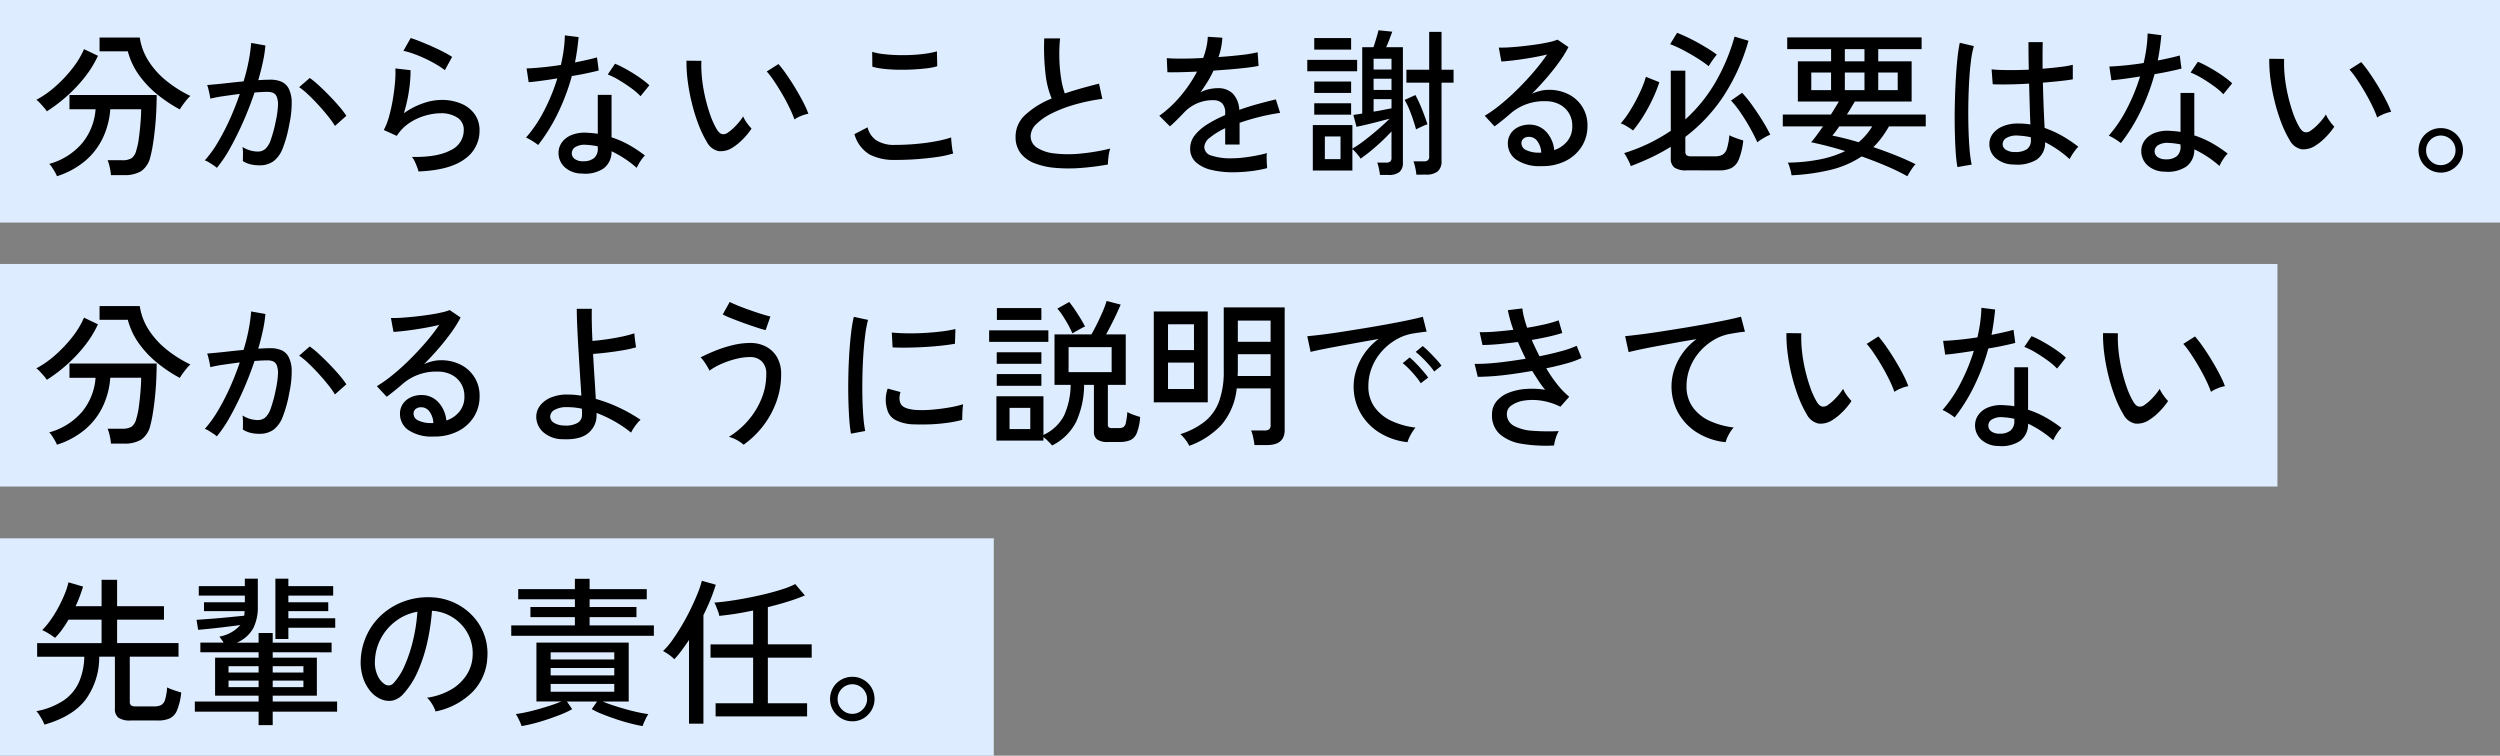 <svg xmlns="http://www.w3.org/2000/svg" width="483" height="146" viewBox="0 0 483 146"><rect x="0" y="0" width="483" height="146" fill="#808080" stroke="none"/><g transform="translate(-677 -2483)"><g transform="translate(0 -1)"><rect width="483" height="43" transform="translate(677 2484)" fill="#ddedff"/><rect width="440" height="43" transform="translate(677 2535)" fill="#ddedff"/><rect width="192" height="42" transform="translate(677 2588)" fill="#ddedff"/><g transform="translate(684.028 2489.85)"><g transform="translate(0 0.981)"><path d="M605.212,1792.222a4.772,4.772,0,0,0-.52-.7c-.244-.285-.5-.57-.765-.855a5.16,5.16,0,0,0-.733-.673,18.817,18.817,0,0,0,3.593-2.508,25.824,25.824,0,0,0,3.288-3.457,16.97,16.97,0,0,0,2.323-3.822l2.692,1.285a20.558,20.558,0,0,1-2.6,4.2,28.249,28.249,0,0,1-3.486,3.67,29.627,29.627,0,0,1-3.792,2.859m1.958,12.539a4.587,4.587,0,0,0-.352-.733q-.259-.458-.566-.932a3.487,3.487,0,0,0-.581-.719,12.748,12.748,0,0,0,6.423-4.068,11.655,11.655,0,0,0,2.538-6.483h-5.046v-2.753h16.851c0,.939-.028,1.963-.078,3.075s-.132,2.216-.243,3.317-.246,2.136-.4,3.1a23.3,23.3,0,0,1-.505,2.463,4.571,4.571,0,0,1-1.789,2.767,6.274,6.274,0,0,1-3.318.75H617.6a9.236,9.236,0,0,0-.23-1.5,7.994,7.994,0,0,0-.412-1.376h2.784a3.425,3.425,0,0,0,1.833-.382,2.646,2.646,0,0,0,.918-1.514,13.61,13.61,0,0,0,.5-2.37q.2-1.452.321-2.982t.123-2.6h-5.964a15.581,15.581,0,0,1-1.391,5.444,13.372,13.372,0,0,1-3.381,4.465,15.84,15.84,0,0,1-5.534,3.026m23.732-12.906a27.1,27.1,0,0,1-4.3-2.86,19.247,19.247,0,0,1-3.579-3.775,13.751,13.751,0,0,1-2.156-4.587H615.4v-2.662h7.768a11.705,11.705,0,0,0,1.759,4.635,16.079,16.079,0,0,0,3.425,3.762,23.666,23.666,0,0,0,4.6,2.89,5.259,5.259,0,0,0-.718.749q-.413.505-.779,1.008a8.109,8.109,0,0,0-.551.841" transform="translate(-603.194 -1777.543)"/><path d="M630.365,1802.893a4.721,4.721,0,0,0-.642-.49q-.46-.3-.934-.6a2.72,2.72,0,0,0-.748-.351,21.7,21.7,0,0,0,2.476-3.411,43.745,43.745,0,0,0,2.325-4.464q1.1-2.431,1.958-4.969-1.652.216-3.2.444a25.111,25.111,0,0,0-2.492.473c-.022-.182-.067-.452-.137-.809s-.155-.714-.245-1.07a5.628,5.628,0,0,0-.231-.749q.735-.062,1.866-.168c.754-.072,1.579-.158,2.478-.261s1.794-.194,2.69-.275a37.285,37.285,0,0,0,.979-3.883,30.845,30.845,0,0,0,.49-3.547l2.753.488a24.567,24.567,0,0,1-.49,3.2q-.367,1.7-.888,3.5c.96-.062,1.744-.09,2.356-.09a5.326,5.326,0,0,1,2.1.381,2.905,2.905,0,0,1,1.422,1.331,5.963,5.963,0,0,1,.58,2.614,19.119,19.119,0,0,1-.458,4.267,24.476,24.476,0,0,1-1.269,4.649,5.682,5.682,0,0,1-1.8,2.524,4.574,4.574,0,0,1-2.737.779,7.323,7.323,0,0,1-1.651-.182,5.027,5.027,0,0,1-1.529-.643c.021-.368.031-.825.031-1.376a7.967,7.967,0,0,0-.093-1.346,5.562,5.562,0,0,0,2.967.886,2.172,2.172,0,0,0,1.422-.489,4.13,4.13,0,0,0,1.07-1.759,26.289,26.289,0,0,0,.964-3.593,18.067,18.067,0,0,0,.428-3.028,4.112,4.112,0,0,0-.231-1.713,1.365,1.365,0,0,0-.719-.765,2.878,2.878,0,0,0-1.07-.183q-.489,0-1.131.032t-1.375.092q-.951,2.844-2.171,5.611t-2.523,5.092a24.879,24.879,0,0,1-2.585,3.854m22.815-8.1a17.128,17.128,0,0,0-1.361-1.911q-.872-1.086-1.882-2.187t-1.972-2a13.788,13.788,0,0,0-1.7-1.392l2.048-1.775a16.806,16.806,0,0,1,1.789,1.468q.994.919,2.019,1.974t1.9,2.079a17.155,17.155,0,0,1,1.362,1.789Z" transform="translate(-595.502 -1777.297)"/><path d="M661.152,1803.822a6.137,6.137,0,0,0-.275-.872c-.144-.379-.3-.749-.474-1.116a2.913,2.913,0,0,0-.536-.825q4.925.091,7.477-1.285a4.255,4.255,0,0,0,2.554-3.883,2.73,2.73,0,0,0-1.269-2.448,5.693,5.693,0,0,0-3.165-.825,11.082,11.082,0,0,0-3,.459,10.934,10.934,0,0,0-3.073,1.422,8.348,8.348,0,0,0-2.432,2.492l-2.508-1.131a12.9,12.9,0,0,0,1.025-2.66,31.7,31.7,0,0,0,.733-3.35q.293-1.756.414-3.318a18.993,18.993,0,0,0,.06-2.568l2.937.335a25.127,25.127,0,0,1-.291,3.84,29.382,29.382,0,0,1-1,4.48,14.432,14.432,0,0,1,3.639-1.9,10.911,10.911,0,0,1,3.579-.672,9.529,9.529,0,0,1,3.93.748,6.022,6.022,0,0,1,2.569,2.063,5.334,5.334,0,0,1,.9,3.09,6.591,6.591,0,0,1-2.89,5.536q-2.887,2.141-8.914,2.386m5.107-19.574a15.681,15.681,0,0,0-1.727-1.146q-1.026-.6-2.173-1.131t-2.233-.917a13.311,13.311,0,0,0-1.879-.536l1.406-2.477q.733.214,1.8.642t2.247.949q1.177.519,2.217,1.055a20,20,0,0,1,1.743.993Z" transform="translate(-587.327 -1777.521)"/><path d="M677.781,1798.838a7.6,7.6,0,0,0-.643-.474c-.284-.193-.585-.382-.9-.566a5.307,5.307,0,0,0-.811-.4,25.477,25.477,0,0,0,3.486-5.168,37.49,37.49,0,0,0,2.569-6.27q-1.713.275-3.2.474t-2.339.259l-.4-2.66q1.13-.032,2.9-.2t3.731-.474q.336-1.469.536-2.9a24.69,24.69,0,0,0,.229-2.814l2.66.336q-.122,1.224-.291,2.462t-.412,2.431q1.224-.244,2.324-.49t1.926-.489l.337,2.539q-.947.244-2.309.535t-2.89.535a41.063,41.063,0,0,1-2.706,7.2,34.167,34.167,0,0,1-3.808,6.133m8.532,5.505a4.894,4.894,0,0,1-3.409-1.239,3.749,3.749,0,0,1-1.179-2.86,3.477,3.477,0,0,1,.657-1.927,4.234,4.234,0,0,1,1.836-1.407,6.748,6.748,0,0,1,2.92-.457c.367.02.735.046,1.1.076s.724.076,1.07.138v-7.523h2.661v8.2a18.348,18.348,0,0,1,3.426,1.5,24.209,24.209,0,0,1,3.026,2.018,6.059,6.059,0,0,0-.9,1.131,8.134,8.134,0,0,0-.689,1.254,20.656,20.656,0,0,0-4.862-3.211,4,4,0,0,1-1.528,3.317,6.454,6.454,0,0,1-4.13,1m.185-2.386a3.227,3.227,0,0,0,2.079-.6,2.321,2.321,0,0,0,.734-1.912v-.369a14.606,14.606,0,0,0-2.355-.3,3.427,3.427,0,0,0-1.926.412,1.4,1.4,0,0,0-.735,1.147,1.351,1.351,0,0,0,.536,1.163,2.6,2.6,0,0,0,1.667.458m11.071-12.569a12.327,12.327,0,0,0-1.789-1.545q-1.147-.839-2.386-1.576a13.584,13.584,0,0,0-2.156-1.07l1.406-2.08a15.859,15.859,0,0,1,1.621.765c.61.326,1.239.688,1.88,1.086s1.238.8,1.789,1.209a15.279,15.279,0,0,1,1.346,1.1Z" transform="translate(-580.835 -1777.644)"/><path d="M707.914,1798.23a4.157,4.157,0,0,1-2.569.628,3.311,3.311,0,0,1-2.293-1.759,21.339,21.339,0,0,1-1.621-3.38,34.562,34.562,0,0,1-1.269-4.068,37.759,37.759,0,0,1-.81-4.28,27.813,27.813,0,0,1-.245-3.992l2.876.03a24.17,24.17,0,0,0,.12,3.365,29.8,29.8,0,0,0,.6,3.609,32.1,32.1,0,0,0,.978,3.426,15.88,15.88,0,0,0,1.269,2.813q.521.856,1.071.948a1.432,1.432,0,0,0,1.1-.306,9.736,9.736,0,0,0,1.607-1.421,11.023,11.023,0,0,0,1.331-1.7,5.9,5.9,0,0,0,.718,1.254,9.009,9.009,0,0,0,.9,1.1,12.835,12.835,0,0,1-1.727,2.1,10.591,10.591,0,0,1-2.034,1.636m12.049-5.5a19.445,19.445,0,0,0-.887-2.11q-.611-1.286-1.406-2.662t-1.607-2.582a16.5,16.5,0,0,0-1.452-1.912l2.264-1.438a23.129,23.129,0,0,1,1.574,2.05q.872,1.253,1.729,2.677t1.512,2.705a17.743,17.743,0,0,1,.965,2.171,6.789,6.789,0,0,0-1.468.444,6.007,6.007,0,0,0-1.224.658" transform="translate(-573.505 -1776.487)"/><path d="M731.743,1800.982a10.28,10.28,0,0,1-4.938-1.055,6.631,6.631,0,0,1-2.92-3.93l2.538-1.315a4.2,4.2,0,0,0,1.713,2.524,6.388,6.388,0,0,0,3.608.871q1.99,0,4.053-.183t3.838-.52a21.521,21.521,0,0,0,2.936-.735q0,.309.062.948c.041.428.092.847.152,1.255a5.772,5.772,0,0,0,.185.887,19.5,19.5,0,0,1-3.058.674q-1.837.273-3.946.427t-4.222.153m-4.4-18.013-.03-2.874a10.861,10.861,0,0,0,2.078.427q1.255.153,2.722.2t2.92-.03q1.452-.076,2.707-.259a15.361,15.361,0,0,0,2.08-.43l.062,2.876a11.336,11.336,0,0,1-2.019.4q-1.253.155-2.721.229t-2.936.045q-1.467-.029-2.753-.183a12.944,12.944,0,0,1-2.109-.4" transform="translate(-565.835 -1776.914)"/><path d="M765.487,1802.46a51.315,51.315,0,0,1-5.352.675,29.66,29.66,0,0,1-4.862-.031,14.213,14.213,0,0,1-3.976-.9,6.188,6.188,0,0,1-2.677-1.943,5.068,5.068,0,0,1-.962-3.178,5.658,5.658,0,0,1,1.912-4.252,16.608,16.608,0,0,1,5.06-3.121,16.92,16.92,0,0,1-1.192-4.785,44.66,44.66,0,0,1-.246-6.836h3.059a30.637,30.637,0,0,0-.137,3.808,29.369,29.369,0,0,0,.321,3.792,16.168,16.168,0,0,0,.733,3.042q1.53-.52,3.2-.992t3.41-.9l.643,2.936a36.574,36.574,0,0,0-5.26,1.085,25.844,25.844,0,0,0-4.435,1.682,11.434,11.434,0,0,0-3.042,2.094,3.3,3.3,0,0,0-1.116,2.293,2.625,2.625,0,0,0,1.237,2.281,7.8,7.8,0,0,0,3.4,1.114,22.991,22.991,0,0,0,4.923.032,40.091,40.091,0,0,0,5.828-.98,7.006,7.006,0,0,0-.337,1.514,12.3,12.3,0,0,0-.123,1.574" transform="translate(-558.475 -1777.507)"/><path d="M783.084,1804.031a17.206,17.206,0,0,1-4.221-.473,6.678,6.678,0,0,1-2.952-1.484,3.468,3.468,0,0,1-1.086-2.661,4.029,4.029,0,0,1,.888-2.523,9.358,9.358,0,0,1,2.432-2.126,23.305,23.305,0,0,1,3.439-1.774v-.336a2.635,2.635,0,0,0-.565-1.926,2.232,2.232,0,0,0-1.454-.613,7.557,7.557,0,0,0-5.962,2.417c-.368.388-.805.834-1.316,1.345s-.968.937-1.376,1.285l-2.048-2.05a21.774,21.774,0,0,0,4.082-3.791,25.617,25.617,0,0,0,3.2-4.742q-1.864.092-3.409.123t-2.309,0l-.123-2.722q.978.093,2.89.091t4.143-.121a15.621,15.621,0,0,0,.627-2.111,10.87,10.87,0,0,0,.261-1.987l2.814.182a13.462,13.462,0,0,1-.735,3.732q2.353-.154,4.418-.4a25.613,25.613,0,0,0,3.136-.52l.182,2.63q-.856.183-2.248.351t-3.058.307q-1.666.137-3.409.259a17.54,17.54,0,0,1-1.132,2.125q-.674,1.089-1.376,2.065a6.269,6.269,0,0,1,1.636-.6,7.946,7.946,0,0,1,1.7-.2,4.016,4.016,0,0,1,2.874,1.008,4.894,4.894,0,0,1,1.286,3.181q1.8-.641,3.654-1.147t3.41-.871l.825,2.6a39.944,39.944,0,0,0-4.1.811q-1.99.5-3.732,1.117v4.189h-2.783v-3.149a13.765,13.765,0,0,0-2.92,1.789,2.53,2.53,0,0,0-1.116,1.82,1.784,1.784,0,0,0,1.392,1.681,11.765,11.765,0,0,0,3.959.52,19.046,19.046,0,0,0,2.173-.137q1.192-.137,2.4-.366t2.186-.5a3.911,3.911,0,0,0-.06.809c0,.356.008.719.03,1.086s.039.663.06.888v.122a23.918,23.918,0,0,1-3.3.6,30.107,30.107,0,0,1-3.3.2" transform="translate(-551.911 -1777.579)"/></g><g transform="translate(245.539 0)"><path d="M603.893,1832.26h9.633v2.2h-9.633Zm14.038,22.234a9.289,9.289,0,0,0-.2-1.239,7,7,0,0,0-.323-1.147h1.684a1.311,1.311,0,0,0,.824-.2.881.881,0,0,0,.246-.719v-5.107a36.911,36.911,0,0,1-2.92,2.844,34.377,34.377,0,0,1-3.045,2.417,5,5,0,0,0-.411-.583c-.2-.243-.4-.483-.613-.719a4.334,4.334,0,0,0-.566-.534v4.129h-7.645v-8.778h7.645v4.557a25.415,25.415,0,0,0,2.448-1.682q1.314-1.01,2.569-2.1t2.171-2q-.859.214-2.019.52t-2.324.581q-1.161.276-2.048.459l-.613-2.294c.225-.039.485-.08.781-.12s.606-.093.934-.155v-12.814h2.171c.183-.529.37-1.126.566-1.789s.33-1.156.413-1.484l2.66.277c-.141.367-.321.841-.534,1.422s-.433,1.106-.657,1.574h3.241v22.295a2.249,2.249,0,0,1-.673,1.819,3.242,3.242,0,0,1-2.11.567Zm-12.692-26.454h7.125v2.233h-7.125Zm0,8.409h7.125v2.2h-7.125Zm0,4.191h7.125v2.2h-7.125Zm2.049,10.795h3.028v-4.373h-3.028Zm9.418-17.31h3.457v-2.08h-3.457Zm0,3.946h3.457V1835.9h-3.457Zm0,4.189q.979-.151,1.9-.337c.61-.123,1.131-.224,1.56-.3v-1.775h-3.457Zm8.2,3.424q-.244-.916-.6-1.972t-.765-2.032A12.924,12.924,0,0,0,622.7,1840l2.08-.948a24.907,24.907,0,0,1,1.285,2.767q.642,1.607,1.04,2.89a10.188,10.188,0,0,0-1.1.444c-.469.214-.837.393-1.1.534m.062,8.748a9.01,9.01,0,0,0-.214-1.345,9.6,9.6,0,0,0-.337-1.224h1.926a1.4,1.4,0,0,0,.857-.2.981.981,0,0,0,.245-.781v-14.22h-4.4v-2.507h4.4v-7.31h2.386v7.31h2.323v2.507h-2.323V1851.8a2.5,2.5,0,0,1-.734,2,3.487,3.487,0,0,1-2.294.627Z" transform="translate(-603.893 -1826.541)"/><path d="M641.144,1852.355a8.1,8.1,0,0,1-5-1.255,3.785,3.785,0,0,1-1.606-3.088,3.371,3.371,0,0,1,.582-1.989,3.677,3.677,0,0,1,1.53-1.253,4.788,4.788,0,0,1,1.987-.428,4.347,4.347,0,0,1,3.32,1.392,6.024,6.024,0,0,1,1.543,3.532,5.494,5.494,0,0,0,2.477-1.666,4.465,4.465,0,0,0,1.009-3.013,4.638,4.638,0,0,0-.657-2.477,4.587,4.587,0,0,0-1.819-1.682,5.694,5.694,0,0,0-2.691-.611,9.851,9.851,0,0,0-6.667,2.293q-.55.491-1.468,1.239t-1.711,1.331l-1.9-2.048a26.033,26.033,0,0,0,3.089-2.2q1.652-1.345,3.287-2.968t3.1-3.332a37.714,37.714,0,0,0,2.57-3.333q-1.285.307-2.937.6c-1.1.192-2.176.356-3.227.488s-1.941.22-2.674.259l-.491-2.691q.827.031,2.067-.046t2.628-.229q1.391-.153,2.724-.351t2.385-.444a9.294,9.294,0,0,0,1.544-.46l2.111,1.438a22.748,22.748,0,0,1-1.82,2.92q-1.116,1.544-2.462,3.1t-2.784,3a8.441,8.441,0,0,1,1.561-.55,6.8,6.8,0,0,1,1.65-.213,8.27,8.27,0,0,1,3.916.887,6.6,6.6,0,0,1,3.609,6.085,7.292,7.292,0,0,1-1.117,3.991,7.751,7.751,0,0,1-3.088,2.767,9.9,9.9,0,0,1-4.573,1.01m-.52-2.6h.367a4.043,4.043,0,0,0-.733-2.2,1.954,1.954,0,0,0-1.621-.857,1.66,1.66,0,0,0-1.054.322,1.11,1.11,0,0,0-.414.932,1.437,1.437,0,0,0,.8,1.253,5.674,5.674,0,0,0,2.66.551" transform="translate(-595.789 -1826.114)"/><path d="M652.519,1845.784c-.265-.2-.647-.46-1.146-.765a5.984,5.984,0,0,0-1.239-.611,14.7,14.7,0,0,0,1.437-1.881c.49-.745.959-1.533,1.408-2.37s.851-1.667,1.207-2.492a17.264,17.264,0,0,0,.812-2.249l2.6,1.04a27.065,27.065,0,0,1-1.237,3.119,32.648,32.648,0,0,1-1.775,3.3,24.887,24.887,0,0,1-2.065,2.906m10.4,7.707a4.008,4.008,0,0,1-2.431-.55,2.173,2.173,0,0,1-.687-1.8v-2.2a37.521,37.521,0,0,1-3.7,2.018q-1.925.919-4.036,1.714a3.424,3.424,0,0,0-.305-.8q-.246-.489-.505-.978a4.026,4.026,0,0,0-.474-.733,33.844,33.844,0,0,0,9.023-4.312v-11.622h2.813v9.42a29.84,29.84,0,0,0,5.611-6.834,37.75,37.75,0,0,0,3.9-9.16l2.691.8a38.791,38.791,0,0,1-4.862,10.749,32.091,32.091,0,0,1-7.34,7.814v2.843a.931.931,0,0,0,.229.7,1.494,1.494,0,0,0,.964.215h4.619a2.643,2.643,0,0,0,1.421-.337,2.167,2.167,0,0,0,.825-1.224,12,12,0,0,0,.444-2.507,10.586,10.586,0,0,0,1.286.551c.55.2,1.019.357,1.406.458a13.684,13.684,0,0,1-.856,3.655,3.222,3.222,0,0,1-1.454,1.681,5.309,5.309,0,0,1-2.339.444Zm4.221-20.123a25.659,25.659,0,0,0-2.339-1.623q-1.332-.825-2.677-1.528a20.265,20.265,0,0,0-2.446-1.1l1.346-2.2q.794.306,1.835.795t2.126,1.085q1.084.6,2.065,1.208t1.65,1.131q-.214.245-.536.673c-.214.286-.411.572-.6.856s-.326.52-.428.7m9.39,14.709q-.55-1.253-1.391-2.753t-1.79-2.9a19.222,19.222,0,0,0-1.9-2.416l2.141-1.5a23.934,23.934,0,0,1,1.973,2.448q1.023,1.438,1.957,2.936a28.118,28.118,0,0,1,1.514,2.723,4.741,4.741,0,0,0-.842.381c-.356.194-.693.394-1.008.6a4.36,4.36,0,0,0-.657.488" transform="translate(-589.579 -1826.425)"/><path d="M698.116,1854.414a42.746,42.746,0,0,0-4.1-1.988q-2.294-.979-4.741-1.835a18.791,18.791,0,0,1-5.979,2.584,39.855,39.855,0,0,1-7.569,1.056,5.909,5.909,0,0,0-.152-.826q-.123-.489-.275-.948a2.585,2.585,0,0,0-.308-.673,34.009,34.009,0,0,0,6.24-.627,20.176,20.176,0,0,0,4.862-1.6q-1.774-.552-3.44-.979t-3.134-.734q.489-.55,1.086-1.362t1.206-1.7h-7.767v-2.293h9.3q.888-1.408,1.53-2.508h-7.92v-7.768h6.422v-2.355H674.9v-2.264h25.964v2.264h-8.38v2.355h6.453v7.768H687.963c-.245.409-.5.825-.749,1.253s-.516.847-.781,1.255h15.23v2.293h-7.1a22.915,22.915,0,0,1-1.406,2.157,14.829,14.829,0,0,1-1.621,1.85q2.173.733,4.282,1.574t3.884,1.729a3.785,3.785,0,0,0-.521.611q-.336.458-.626.948c-.2.326-.342.581-.444.765m-18.563-16.638h3.822v-3.4h-3.822Zm9.143,10.063a11.9,11.9,0,0,0,2.631-3.059h-6.362c-.245.347-.478.673-.7.978a9.326,9.326,0,0,1-.643.8q1.07.214,2.372.536t2.705.749m-2.661-15.628h3.792v-2.355h-3.792Zm0,5.565h3.792v-3.4h-3.792Zm6.453,0h3.762v-3.4h-3.762Z" transform="translate(-582.177 -1826.215)"/><path d="M699.932,1852.422a27.58,27.58,0,0,1-.337-3q-.122-1.835-.168-4.114t0-4.695q.047-2.414.168-4.723t.321-4.252a30.663,30.663,0,0,1,.475-3.226l2.721.642a17.984,17.984,0,0,0-.566,2.906q-.23,1.8-.351,4t-.154,4.527q-.029,2.324.031,4.526t.215,4.007a23.552,23.552,0,0,0,.4,2.935Zm10.948-.49a5.328,5.328,0,0,1-3.516-1.208,3.52,3.52,0,0,1-1.253-2.8,3.173,3.173,0,0,1,.657-1.928,4.619,4.619,0,0,1,1.912-1.436,7.489,7.489,0,0,1,3.026-.55,14.634,14.634,0,0,1,2.326.183q-.065-1.469-.123-3.471t-.123-4.42q-1.988.124-3.868.154t-3.165-.03l-.214-2.875q1.19.122,3.135.138t4.05-.077q-.03-1.253-.045-2.6c-.012-.9-.015-1.8-.015-2.721h2.753q-.032,1.282-.032,2.585v2.552q1.9-.151,3.487-.352a17.7,17.7,0,0,0,2.355-.411v2.813q-.857.154-2.4.321t-3.379.321q.063,2.63.153,4.878t.183,3.869a20.807,20.807,0,0,1,3.3,1.484,24.757,24.757,0,0,1,3.211,2.155,4.789,4.789,0,0,0-.583.658c-.244.318-.469.639-.672.964a7.009,7.009,0,0,0-.428.765,20.926,20.926,0,0,0-4.74-3.271,3.875,3.875,0,0,1-1.667,3.395,7.268,7.268,0,0,1-4.328.917m.185-2.416a4.015,4.015,0,0,0,2.293-.534,2.028,2.028,0,0,0,.765-1.789v-.521a11.478,11.478,0,0,0-1.285-.229q-.642-.076-1.283-.107a3.831,3.831,0,0,0-2.11.444,1.374,1.374,0,0,0-.765,1.179,1.235,1.235,0,0,0,.611,1.114,3.072,3.072,0,0,0,1.773.444" transform="translate(-574.328 -1825.999)"/><path d="M724.487,1848.2a7.31,7.31,0,0,0-.643-.474c-.284-.194-.585-.383-.9-.566a5.3,5.3,0,0,0-.811-.4,25.5,25.5,0,0,0,3.486-5.167,37.55,37.55,0,0,0,2.569-6.27q-1.713.275-3.2.474t-2.339.259l-.4-2.66q1.13-.031,2.9-.2t3.731-.474q.336-1.469.536-2.9a24.705,24.705,0,0,0,.229-2.814l2.66.337q-.122,1.224-.291,2.462t-.413,2.43q1.224-.243,2.324-.489c.735-.162,1.377-.327,1.926-.489l.337,2.539q-.947.243-2.309.534t-2.89.536a41.077,41.077,0,0,1-2.706,7.2,34.2,34.2,0,0,1-3.808,6.133m8.532,5.505a4.9,4.9,0,0,1-3.409-1.239,3.749,3.749,0,0,1-1.179-2.86,3.479,3.479,0,0,1,.658-1.927,4.233,4.233,0,0,1,1.836-1.406,6.745,6.745,0,0,1,2.92-.457c.367.02.735.046,1.1.076s.724.076,1.07.138v-7.524h2.661v8.2a18.308,18.308,0,0,1,3.426,1.5,24.177,24.177,0,0,1,3.026,2.018,6.062,6.062,0,0,0-.9,1.131,8.093,8.093,0,0,0-.689,1.255,20.628,20.628,0,0,0-4.862-3.211,4,4,0,0,1-1.528,3.317,6.449,6.449,0,0,1-4.13,1m.185-2.386a3.227,3.227,0,0,0,2.08-.6,2.321,2.321,0,0,0,.733-1.912v-.368a14.656,14.656,0,0,0-2.354-.3,3.426,3.426,0,0,0-1.926.412A1.4,1.4,0,0,0,731,1849.7a1.351,1.351,0,0,0,.536,1.163,2.6,2.6,0,0,0,1.667.459m11.071-12.569a12.349,12.349,0,0,0-1.789-1.546q-1.147-.838-2.386-1.575a13.646,13.646,0,0,0-2.155-1.07l1.406-2.079a15.831,15.831,0,0,1,1.621.764c.61.326,1.239.688,1.881,1.086s1.237.8,1.789,1.209a15.3,15.3,0,0,1,1.346,1.1Z" transform="translate(-567.292 -1826.396)"/><path d="M754.622,1847.595a4.16,4.16,0,0,1-2.569.628,3.314,3.314,0,0,1-2.293-1.759,21.366,21.366,0,0,1-1.621-3.38,34.621,34.621,0,0,1-1.269-4.068,37.808,37.808,0,0,1-.811-4.281,27.781,27.781,0,0,1-.245-3.992l2.876.03a24.138,24.138,0,0,0,.12,3.365,29.7,29.7,0,0,0,.6,3.609,32.063,32.063,0,0,0,.978,3.426,15.861,15.861,0,0,0,1.269,2.813q.52.856,1.071.948a1.433,1.433,0,0,0,1.1-.307,9.714,9.714,0,0,0,1.607-1.421,11.035,11.035,0,0,0,1.331-1.7,5.877,5.877,0,0,0,.717,1.253,9,9,0,0,0,.9,1.1,12.893,12.893,0,0,1-1.727,2.1,10.608,10.608,0,0,1-2.034,1.636m12.049-5.5a19.426,19.426,0,0,0-.886-2.11q-.611-1.287-1.406-2.662t-1.607-2.583a16.628,16.628,0,0,0-1.452-1.912l2.264-1.438a23.122,23.122,0,0,1,1.574,2.049q.872,1.253,1.729,2.677t1.513,2.706a17.737,17.737,0,0,1,.965,2.171,6.826,6.826,0,0,0-1.468.444,6.018,6.018,0,0,0-1.225.658" transform="translate(-559.963 -1825.239)"/><path d="M772.148,1849.568a4.205,4.205,0,0,1-2.156-.581,4.36,4.36,0,0,1-1.577-1.56,4.354,4.354,0,0,1,0-4.344,4.283,4.283,0,0,1,3.732-2.109,4.187,4.187,0,0,1,2.171.581,4.317,4.317,0,0,1,1.544,1.544,4.359,4.359,0,0,1-.016,4.328,4.435,4.435,0,0,1-1.544,1.56,4.11,4.11,0,0,1-2.155.581m0-1.438a2.71,2.71,0,0,0,2-.857,2.753,2.753,0,0,0,.842-1.988,2.814,2.814,0,0,0-.826-2.018,2.826,2.826,0,0,0-4.037-.015,2.8,2.8,0,0,0-.825,2.034,2.759,2.759,0,0,0,.825,2,2.722,2.722,0,0,0,2.019.842" transform="translate(-553.145 -1822.073)"/></g></g><g transform="translate(684.027 2542.155)"><g transform="translate(0 0)"><path d="M605.212,1890.953a4.734,4.734,0,0,0-.52-.7c-.244-.286-.5-.57-.765-.855a5.2,5.2,0,0,0-.733-.673,18.8,18.8,0,0,0,3.593-2.508,25.82,25.82,0,0,0,3.288-3.457,16.966,16.966,0,0,0,2.323-3.822l2.692,1.285a20.564,20.564,0,0,1-2.6,4.2,28.278,28.278,0,0,1-3.486,3.669,29.63,29.63,0,0,1-3.792,2.859m1.958,12.539a4.587,4.587,0,0,0-.352-.733c-.173-.305-.362-.617-.566-.932a3.481,3.481,0,0,0-.581-.719,12.748,12.748,0,0,0,6.423-4.068,11.656,11.656,0,0,0,2.538-6.484h-5.046V1887.8h16.851c0,.939-.028,1.963-.078,3.075s-.132,2.216-.243,3.317-.246,2.136-.4,3.1a23.284,23.284,0,0,1-.505,2.464,4.572,4.572,0,0,1-1.789,2.767,6.278,6.278,0,0,1-3.318.749H617.6a9.235,9.235,0,0,0-.23-1.5,7.991,7.991,0,0,0-.412-1.376h2.784a3.424,3.424,0,0,0,1.833-.383,2.646,2.646,0,0,0,.918-1.514,13.6,13.6,0,0,0,.5-2.37q.2-1.451.321-2.981t.123-2.6h-5.964a15.577,15.577,0,0,1-1.391,5.444,13.376,13.376,0,0,1-3.381,4.466,15.84,15.84,0,0,1-5.534,3.026m23.732-12.906a27.1,27.1,0,0,1-4.3-2.86,19.241,19.241,0,0,1-3.579-3.775,13.749,13.749,0,0,1-2.156-4.587H615.4V1876.7h7.768a11.7,11.7,0,0,0,1.759,4.634,16.093,16.093,0,0,0,3.425,3.763,23.648,23.648,0,0,0,4.6,2.89,5.285,5.285,0,0,0-.718.749q-.413.5-.779,1.008a8.083,8.083,0,0,0-.551.841" transform="translate(-603.194 -1875.723)"/><path d="M630.365,1901.625a4.741,4.741,0,0,0-.642-.49q-.46-.3-.934-.6a2.708,2.708,0,0,0-.748-.351,21.713,21.713,0,0,0,2.476-3.411,43.719,43.719,0,0,0,2.325-4.464q1.1-2.431,1.958-4.969-1.652.216-3.2.444a25.005,25.005,0,0,0-2.492.473c-.022-.182-.067-.452-.137-.809s-.155-.714-.245-1.07a5.633,5.633,0,0,0-.231-.749q.735-.062,1.866-.169c.754-.072,1.579-.157,2.478-.261s1.794-.194,2.69-.275a37.339,37.339,0,0,0,.979-3.883,30.856,30.856,0,0,0,.49-3.548l2.753.489a24.567,24.567,0,0,1-.49,3.2q-.367,1.7-.888,3.5c.96-.062,1.744-.091,2.356-.091a5.326,5.326,0,0,1,2.1.381,2.906,2.906,0,0,1,1.422,1.331,5.96,5.96,0,0,1,.58,2.613,19.112,19.112,0,0,1-.458,4.266,24.482,24.482,0,0,1-1.269,4.65,5.679,5.679,0,0,1-1.8,2.523,4.574,4.574,0,0,1-2.737.779,7.337,7.337,0,0,1-1.651-.182,5.034,5.034,0,0,1-1.529-.643c.021-.368.031-.825.031-1.376a7.967,7.967,0,0,0-.093-1.346,5.564,5.564,0,0,0,2.967.886,2.171,2.171,0,0,0,1.422-.489,4.124,4.124,0,0,0,1.07-1.758,26.332,26.332,0,0,0,.964-3.593,18.077,18.077,0,0,0,.428-3.028,4.112,4.112,0,0,0-.231-1.713,1.365,1.365,0,0,0-.719-.765,2.878,2.878,0,0,0-1.07-.183q-.489,0-1.131.031t-1.375.092q-.951,2.844-2.171,5.611t-2.523,5.091a24.871,24.871,0,0,1-2.585,3.854m22.815-8.1a17.139,17.139,0,0,0-1.361-1.911q-.872-1.087-1.882-2.187t-1.972-2a13.834,13.834,0,0,0-1.7-1.392l2.048-1.774a16.785,16.785,0,0,1,1.789,1.468q.994.919,2.019,1.973t1.9,2.079a17.207,17.207,0,0,1,1.362,1.789Z" transform="translate(-595.502 -1875.476)"/><path d="M664.5,1901.721a8.1,8.1,0,0,1-5-1.254,3.786,3.786,0,0,1-1.606-3.088,3.37,3.37,0,0,1,.581-1.99,3.684,3.684,0,0,1,1.529-1.253,4.788,4.788,0,0,1,1.987-.428,4.348,4.348,0,0,1,3.32,1.392,6.025,6.025,0,0,1,1.543,3.532,5.488,5.488,0,0,0,2.478-1.666,4.466,4.466,0,0,0,1.008-3.013,4.64,4.64,0,0,0-.657-2.478,4.586,4.586,0,0,0-1.819-1.681,5.689,5.689,0,0,0-2.691-.612,9.853,9.853,0,0,0-6.667,2.293q-.55.491-1.468,1.239t-1.712,1.331l-1.9-2.048a26.075,26.075,0,0,0,3.089-2.2q1.652-1.346,3.287-2.968t3.105-3.333a37.7,37.7,0,0,0,2.569-3.333q-1.285.306-2.937.6c-1.1.192-2.176.356-3.227.488s-1.941.22-2.674.259l-.491-2.691q.827.032,2.066-.046t2.628-.229q1.391-.154,2.724-.351t2.385-.444a9.359,9.359,0,0,0,1.544-.459l2.111,1.438a22.765,22.765,0,0,1-1.82,2.92q-1.116,1.544-2.462,3.1t-2.784,3a8.377,8.377,0,0,1,1.561-.55,6.784,6.784,0,0,1,1.65-.214,8.269,8.269,0,0,1,3.916.887,6.6,6.6,0,0,1,3.609,6.085,7.294,7.294,0,0,1-1.117,3.992,7.752,7.752,0,0,1-3.088,2.767,9.9,9.9,0,0,1-4.573,1.01m-.52-2.6h.367a4.041,4.041,0,0,0-.733-2.2,1.952,1.952,0,0,0-1.621-.857,1.663,1.663,0,0,0-1.054.322,1.112,1.112,0,0,0-.414.933,1.438,1.438,0,0,0,.8,1.253,5.683,5.683,0,0,0,2.66.551" transform="translate(-587.645 -1875.542)"/><path d="M682.174,1902.3a5.707,5.707,0,0,1-3.9-1.376,4.006,4.006,0,0,1-1.331-2.966,3.512,3.512,0,0,1,.765-2.187,5.136,5.136,0,0,1,2.186-1.574,8.245,8.245,0,0,1,3.38-.521,11.782,11.782,0,0,1,1.207.062c.4.04.791.093,1.179.153q-.124-1.927-.275-4.251t-.291-4.663q-.137-2.341-.23-4.39t-.092-3.486h2.906q-.032,1.132,0,2.753t.123,3.456q1.192-.092,2.706-.307t2.952-.52a23.027,23.027,0,0,0,2.446-.642q0,.243.061.8t.138,1.1a7.986,7.986,0,0,0,.138.8,21.4,21.4,0,0,1-2.508.566q-1.5.259-3.042.442t-2.768.275q.122,2.325.275,4.619t.245,4.068a28.864,28.864,0,0,1,4.6,1.729,30.1,30.1,0,0,1,4.053,2.309,4.628,4.628,0,0,0-.673.7,10.291,10.291,0,0,0-.718.994,6.207,6.207,0,0,0-.444.781,23.83,23.83,0,0,0-6.667-3.794v.4a4.388,4.388,0,0,1-1.545,3.441q-1.544,1.36-4.877,1.238m.09-2.66a4.679,4.679,0,0,0,2.553-.444,1.731,1.731,0,0,0,.965-1.606v-.55c0-.2-.012-.419-.031-.643a13.22,13.22,0,0,0-2.813-.3,4.621,4.621,0,0,0-2.462.534,1.519,1.519,0,0,0-.842,1.269,1.43,1.43,0,0,0,.642,1.163,3.716,3.716,0,0,0,1.988.581" transform="translate(-580.365 -1875.599)"/><path d="M709.5,1903.679a7.157,7.157,0,0,0-2.844-1.529,15.631,15.631,0,0,0,3.655-3.088,15.116,15.116,0,0,0,2.6-4.175,12.372,12.372,0,0,0,.964-4.817,3.263,3.263,0,0,0-.887-2.523,3.147,3.147,0,0,0-2.2-.81,11.414,11.414,0,0,0-2.783.367,17.216,17.216,0,0,0-2.813.963,11.98,11.98,0,0,0-2.294,1.3,6.722,6.722,0,0,0-.427-.825q-.306-.521-.659-1.011a4.526,4.526,0,0,0-.627-.732q1.314-.673,2.921-1.316a23.893,23.893,0,0,1,3.334-1.056,14.391,14.391,0,0,1,3.347-.412,6.441,6.441,0,0,1,3.029.7,5.321,5.321,0,0,1,2.141,2.049,6.4,6.4,0,0,1,.794,3.3,15.411,15.411,0,0,1-.948,5.382,17.184,17.184,0,0,1-2.584,4.665,17.557,17.557,0,0,1-3.715,3.562m4.251-22.141q-.642-.152-1.773-.519t-2.4-.827q-1.269-.459-2.386-.9a15.887,15.887,0,0,1-1.727-.781l1.345-2.415c.347.182.858.412,1.53.688s1.412.555,2.218.841,1.579.546,2.323.78,1.34.4,1.789.505Z" transform="translate(-572.861 -1875.91)"/><path d="M723.494,1900.86a28.548,28.548,0,0,1-.335-2.952q-.122-1.758-.168-3.854t0-4.327q.045-2.232.182-4.373t.352-3.961a27.359,27.359,0,0,1,.52-3.1l2.753.581a21.37,21.37,0,0,0-.534,2.828q-.232,1.729-.368,3.791t-.183,4.251q-.047,2.188,0,4.221t.183,3.685a23.416,23.416,0,0,0,.352,2.693Zm12.02-1.8a8.125,8.125,0,0,1-3.364-.812,3.186,3.186,0,0,1-1.651-2.064,6.387,6.387,0,0,1,.092-4.036l2.478.673a3.753,3.753,0,0,0-.2,1.237,2.341,2.341,0,0,0,.228.994q.489,1.041,2.937,1.224a20.753,20.753,0,0,0,3.059-.047q1.68-.137,3.3-.412a21.316,21.316,0,0,0,2.783-.642,8.122,8.122,0,0,0-.106.9c-.03.4-.051.795-.062,1.192s-.016.708-.016.934a25.407,25.407,0,0,1-3.226.611q-1.7.214-3.3.259t-2.951-.015m-3.976-14.863-.153-2.874q1.131.121,2.753.153t3.394-.061q1.772-.093,3.394-.291a24.4,24.4,0,0,0,2.753-.474l-.092,2.844q-1.192.214-2.783.382t-3.3.259q-1.713.093-3.272.108t-2.691-.046" transform="translate(-566.118 -1875.231)"/><path d="M743.758,1881.613H755.2v2.233H743.758Zm12.172,22.265q-.275-.338-.765-.827a7.573,7.573,0,0,0-.917-.8v.673h-9.084v-8.563h9.084v7.462a8.366,8.366,0,0,0,4.006-3.791,14.739,14.739,0,0,0,1.253-5.872h-3.119v-9.756h7.126q.519-.886,1.1-2.064c.385-.786.749-1.571,1.086-2.356a17.584,17.584,0,0,0,.749-2.034l2.721.7c-.164.386-.4.912-.7,1.575s-.647,1.366-1.024,2.11-.74,1.432-1.086,2.064h3.791v9.756h-3.456v7.645a.731.731,0,0,0,.168.551,1.157,1.157,0,0,0,.719.152h1.193a1.988,1.988,0,0,0,.9-.168,1.216,1.216,0,0,0,.49-.825,14.258,14.258,0,0,0,.291-2.1,7.782,7.782,0,0,0,1.177.519q.748.276,1.3.43a10.3,10.3,0,0,1-.642,3.088,2.538,2.538,0,0,1-1.269,1.392,5.407,5.407,0,0,1-2.125.352h-2.171a3.46,3.46,0,0,1-2.1-.49,1.821,1.821,0,0,1-.627-1.53v-9.021h-1.895a17.345,17.345,0,0,1-1.529,7.127,10.338,10.338,0,0,1-4.649,4.587m-10.7-18.014h8.625v2.233h-8.625Zm0,4.221h8.625v2.264h-8.625Zm.03-12.754h8.593v2.294h-8.593ZM747.7,1900.7h4.007v-4.1H747.7Zm12.141-18.5a17.424,17.424,0,0,0-.841-1.7q-.5-.9-1.041-1.727a9.467,9.467,0,0,0-1.024-1.345l2.294-1.285q.521.641,1.1,1.5t1.1,1.713q.518.856.855,1.528a6.9,6.9,0,0,0-.749.367q-.5.276-.994.551c-.326.183-.561.317-.7.4m-.735,7.494h8.319v-4.833H759.11Z" transform="translate(-559.683 -1875.954)"/><path d="M768.046,1877.684h10.429v17.553H768.046Zm2.751,7.463h5.016v-4.986H770.8Zm0,7.522h5.016v-5.106H770.8Zm4.1,10.979a6.127,6.127,0,0,0-.733-1.193,7.318,7.318,0,0,0-.978-1.07,14.8,14.8,0,0,0,4.724-2.446,8.961,8.961,0,0,0,2.753-3.884,16.78,16.78,0,0,0,.9-5.9v-12.262h11.774v23.7q0,2.9-3.394,2.9H787.5a14.457,14.457,0,0,0-.244-1.453,7.328,7.328,0,0,0-.4-1.36h2.569a1.43,1.43,0,0,0,.917-.23,1.045,1.045,0,0,0,.275-.84v-7.065h-6.544a12.89,12.89,0,0,1-2.906,7,15.86,15.86,0,0,1-6.269,4.1m9.358-13.487h6.36v-4.221h-6.33v3.211c0,.164-.005.332-.014.505s-.016.342-.016.5m.03-6.606h6.33v-4.1h-6.33Z" transform="translate(-552.164 -1875.664)"/></g><g transform="translate(245.538 1.309)"><path d="M624.421,1951.293a12.9,12.9,0,0,1-5.4-1.835,10.7,10.7,0,0,1-3.671-3.794,10.275,10.275,0,0,1-1.33-5.2,10.418,10.418,0,0,1,.52-3.165,11.9,11.9,0,0,1,1.605-3.2,11.759,11.759,0,0,1,2.707-2.753q-1.9.336-3.854.689t-3.775.688q-1.821.336-3.258.627t-2.263.5l-.642-3.028q1.008-.092,2.751-.3t3.914-.55q2.173-.338,4.5-.719t4.5-.781q2.171-.4,3.914-.765t2.751-.642l.735,2.874c-.265.021-.617.06-1.056.122s-.933.134-1.484.215a9.669,9.669,0,0,0-3.317,1.177,11.068,11.068,0,0,0-2.8,2.279,10.415,10.415,0,0,0-1.912,3.1,9.693,9.693,0,0,0-.689,3.624,6.776,6.776,0,0,0,1.224,4.1,8.313,8.313,0,0,0,3.286,2.645,15.142,15.142,0,0,0,4.6,1.27,8.876,8.876,0,0,0-1.558,2.813m2.568-11.376a12.162,12.162,0,0,0-1.009-1.378q-.611-.732-1.269-1.406a12.18,12.18,0,0,0-1.207-1.1l1.345-1.1a14.934,14.934,0,0,1,1.193,1.114q.7.721,1.361,1.484t1.024,1.286Zm2.6-2.264a11.056,11.056,0,0,0-1.04-1.331c-.428-.479-.867-.936-1.315-1.375a14.9,14.9,0,0,0-1.223-1.087l1.345-1.131a12,12,0,0,1,1.209,1.085q.717.721,1.391,1.454a12.84,12.84,0,0,1,1.04,1.253Z" transform="translate(-605.062 -1925.327)"/><path d="M645.1,1952.318a28.923,28.923,0,0,1-6.193-.321,8.546,8.546,0,0,1-4.252-1.835,4.846,4.846,0,0,1-1.543-3.838,3.877,3.877,0,0,1,.855-2.523,5.685,5.685,0,0,1,2.31-1.653,11.093,11.093,0,0,1,3.3-.749,16.127,16.127,0,0,1,3.807.153,17.307,17.307,0,0,1-1.283-1.728c-.41-.621-.816-1.258-1.224-1.912q-1.958.339-3.914.613t-3.671.4q-1.713.122-2.935.122l-.613-2.508c.756.021,1.656-.005,2.708-.076s2.191-.189,3.424-.353,2.482-.347,3.745-.55q-.4-.794-.778-1.621c-.257-.55-.5-1.09-.719-1.62q-1.9.245-3.7.412t-3.151.168l-.55-2.477a29.132,29.132,0,0,0,3-.106q1.715-.138,3.517-.351a25.46,25.46,0,0,1-1.07-3.794l2.813-.336a10.522,10.522,0,0,0,.307,1.7q.245.965.611,2.034,1.835-.3,3.44-.673a20.337,20.337,0,0,0,2.647-.765l.7,2.448q-1.012.335-2.553.687t-3.35.658q.336.764.719,1.559t.78,1.59q2.322-.458,4.251-.994a18.364,18.364,0,0,0,2.936-1.024l.947,2.354a16.889,16.889,0,0,1-2.859,1.04q-1.821.522-3.961.949a26.012,26.012,0,0,0,2.111,3.1,15.906,15.906,0,0,0,2.324,2.4l-1.711,1.926a12.383,12.383,0,0,0-3.717-1.177,10.767,10.767,0,0,0-3.334,0,5.68,5.68,0,0,0-2.386.918,1.94,1.94,0,0,0-.9,1.606,2.535,2.535,0,0,0,1.345,2.339,8.649,8.649,0,0,0,3.625.963,41.012,41.012,0,0,0,5.06.062,6.156,6.156,0,0,0-.6,1.406,8.43,8.43,0,0,0-.321,1.377" transform="translate(-597.421 -1925.711)"/><path d="M671.375,1951.3a12.843,12.843,0,0,1-5.429-1.8,10.584,10.584,0,0,1-3.7-3.808,10.5,10.5,0,0,1-.811-8.38,11.668,11.668,0,0,1,1.605-3.18,11.808,11.808,0,0,1,2.707-2.737q-1.9.3-3.853.657t-3.762.688q-1.805.336-3.242.642c-.957.206-1.713.379-2.262.521l-.674-3.089q1.012-.092,2.753-.307t3.93-.55q2.186-.338,4.511-.719t4.51-.779q2.186-.4,3.93-.765t2.753-.643l.765,2.906c-.286.02-.648.06-1.086.122s-.932.142-1.482.245a9.217,9.217,0,0,0-3.318,1.146,11.139,11.139,0,0,0-2.8,2.28,10.452,10.452,0,0,0-1.912,3.1,9.7,9.7,0,0,0-.689,3.624,6.776,6.776,0,0,0,1.225,4.1,8.186,8.186,0,0,0,3.287,2.63,15.381,15.381,0,0,0,4.6,1.254,6.446,6.446,0,0,0-.978,1.422,6.115,6.115,0,0,0-.58,1.422" transform="translate(-590.546 -1925.335)"/><path d="M684.562,1946.327a4.159,4.159,0,0,1-2.569.629,3.313,3.313,0,0,1-2.293-1.759,21.319,21.319,0,0,1-1.621-3.38,34.641,34.641,0,0,1-1.269-4.068,37.85,37.85,0,0,1-.811-4.281,27.786,27.786,0,0,1-.245-3.992l2.876.03a24.112,24.112,0,0,0,.121,3.364,29.731,29.731,0,0,0,.6,3.609,32.023,32.023,0,0,0,.978,3.426,15.878,15.878,0,0,0,1.269,2.813q.52.857,1.071.948a1.434,1.434,0,0,0,1.1-.306,9.728,9.728,0,0,0,1.607-1.421,11.092,11.092,0,0,0,1.331-1.7,5.9,5.9,0,0,0,.718,1.253,9.109,9.109,0,0,0,.9,1.1,12.849,12.849,0,0,1-1.727,2.095,10.591,10.591,0,0,1-2.034,1.636m12.049-5.5a19.385,19.385,0,0,0-.886-2.109q-.611-1.287-1.406-2.662t-1.607-2.582a16.574,16.574,0,0,0-1.452-1.912l2.264-1.438a23.173,23.173,0,0,1,1.574,2.05q.872,1.253,1.729,2.677t1.513,2.706a17.774,17.774,0,0,1,.965,2.171,6.793,6.793,0,0,0-1.468.444,6.018,6.018,0,0,0-1.224.657" transform="translate(-583.181 -1924.583)"/><path d="M701.133,1946.933a7.393,7.393,0,0,0-.643-.474c-.284-.194-.585-.382-.9-.566a5.246,5.246,0,0,0-.811-.4,25.5,25.5,0,0,0,3.486-5.168,37.536,37.536,0,0,0,2.569-6.27q-1.713.275-3.2.474t-2.339.259l-.4-2.66q1.13-.032,2.9-.2t3.731-.474q.336-1.469.536-2.9a24.739,24.739,0,0,0,.229-2.815l2.66.337q-.122,1.224-.291,2.462t-.412,2.431q1.224-.244,2.325-.49t1.926-.489l.337,2.539q-.947.243-2.309.534t-2.89.536a41.068,41.068,0,0,1-2.706,7.2,34.151,34.151,0,0,1-3.808,6.133m8.532,5.505a4.894,4.894,0,0,1-3.409-1.239,3.748,3.748,0,0,1-1.179-2.86,3.476,3.476,0,0,1,.657-1.927,4.231,4.231,0,0,1,1.836-1.407,6.745,6.745,0,0,1,2.92-.457c.367.02.735.045,1.1.076s.724.076,1.07.137v-7.523h2.661v8.2a18.359,18.359,0,0,1,3.426,1.5,24.229,24.229,0,0,1,3.027,2.018,6.065,6.065,0,0,0-.9,1.132,8.12,8.12,0,0,0-.689,1.254,20.664,20.664,0,0,0-4.862-3.211,4,4,0,0,1-1.528,3.317,6.452,6.452,0,0,1-4.13,1m.185-2.386a3.225,3.225,0,0,0,2.08-.6,2.32,2.32,0,0,0,.733-1.912v-.368a14.617,14.617,0,0,0-2.355-.305,3.431,3.431,0,0,0-1.926.412,1.4,1.4,0,0,0-.735,1.148,1.351,1.351,0,0,0,.536,1.163,2.6,2.6,0,0,0,1.667.458m11.072-12.569a12.45,12.45,0,0,0-1.79-1.546q-1.147-.838-2.386-1.575a13.615,13.615,0,0,0-2.156-1.07l1.406-2.079a15.857,15.857,0,0,1,1.621.765c.61.326,1.239.688,1.881,1.085s1.237.8,1.789,1.209a15.32,15.32,0,0,1,1.346,1.1Z" transform="translate(-576.052 -1925.74)"/><path d="M731.268,1946.327a4.159,4.159,0,0,1-2.569.629,3.314,3.314,0,0,1-2.293-1.759,21.3,21.3,0,0,1-1.621-3.38,34.652,34.652,0,0,1-1.269-4.068,37.877,37.877,0,0,1-.811-4.281,27.786,27.786,0,0,1-.245-3.992l2.876.03a24.14,24.14,0,0,0,.121,3.364,29.766,29.766,0,0,0,.6,3.609,32.137,32.137,0,0,0,.978,3.426,15.9,15.9,0,0,0,1.269,2.813q.521.857,1.071.948a1.435,1.435,0,0,0,1.1-.306,9.728,9.728,0,0,0,1.607-1.421,11.073,11.073,0,0,0,1.331-1.7,5.893,5.893,0,0,0,.718,1.253,9.114,9.114,0,0,0,.9,1.1,12.857,12.857,0,0,1-1.727,2.095,10.6,10.6,0,0,1-2.034,1.636m12.049-5.5a19.439,19.439,0,0,0-.887-2.109q-.611-1.287-1.406-2.662t-1.607-2.582a16.552,16.552,0,0,0-1.452-1.912l2.264-1.438a23.135,23.135,0,0,1,1.574,2.05q.872,1.253,1.729,2.677t1.512,2.706a17.758,17.758,0,0,1,.965,2.171,6.792,6.792,0,0,0-1.468.444,6.011,6.011,0,0,0-1.224.657" transform="translate(-568.722 -1924.583)"/></g><g transform="translate(0 53.648)"><path d="M605.595,2002.737a6.736,6.736,0,0,0-.382-.825c-.174-.327-.367-.659-.582-.995a4.648,4.648,0,0,0-.6-.778,14.3,14.3,0,0,0,5.321-2.112,8.443,8.443,0,0,0,2.921-3.516,13.124,13.124,0,0,0,1.024-4.894h-9.113v-2.628h12.447v-4.527h-6.393a21.687,21.687,0,0,1-1.238,1.912,13.54,13.54,0,0,1-1.362,1.6,13.589,13.589,0,0,0-1.193-.81,9.107,9.107,0,0,0-1.283-.687,15.292,15.292,0,0,0,1.59-1.912,23.17,23.17,0,0,0,1.5-2.416,26.76,26.76,0,0,0,1.224-2.569,15.127,15.127,0,0,0,.764-2.339l2.814.825a28.131,28.131,0,0,1-1.436,3.792h5.016v-5.108h3v5.108h9.053v2.6h-9.053v4.527H631.5v2.628h-9.42v8.687a.925.925,0,0,0,.231.7,1.425,1.425,0,0,0,.932.213h3.578a2.764,2.764,0,0,0,1.345-.275,1.8,1.8,0,0,0,.75-1.07,10.845,10.845,0,0,0,.382-2.325,9.281,9.281,0,0,0,1.3.536c.562.194,1.034.342,1.422.444a12.168,12.168,0,0,1-.81,3.455,2.968,2.968,0,0,1-1.422,1.561,5.581,5.581,0,0,1-2.264.4h-5.259a3.959,3.959,0,0,1-2.371-.536,2.091,2.091,0,0,1-.688-1.757v-10.033h-3.028a13.89,13.89,0,0,1-2.615,8.274q-2.493,3.288-7.966,4.847" transform="translate(-604.035 -1974.542)"/><path d="M639.735,2002.88v-2.6H627.411v-1.956h12.324v-1.133h-8.409v-7.339h8.409v-1.04H628.482v-1.866h4.494c-.143-.224-.289-.444-.444-.657s-.279-.383-.381-.506a7.1,7.1,0,0,0,4.067-2.233q-1.163.153-2.645.337t-2.936.337q-1.454.153-2.584.246l-.306-1.928,2.906-.213q1.652-.124,3.317-.291t2.982-.292c.021-.141.037-.29.047-.441s.025-.3.046-.444h-7.86v-1.713h7.89v-1.285h-8.9v-1.836h8.9v-1.435h2.508v5.381a9.056,9.056,0,0,1-.872,4.175,6.553,6.553,0,0,1-3.165,2.8h4.189v-1.866h2.724v1.866h11.376v1.866H642.459v1.04h8.532v7.339h-8.532v1.133H654.9v1.956H642.459v2.6Zm-5.809-10.153h5.81V1991.5h-5.81Zm0,2.814h5.81v-1.255h-5.81Zm8.533-2.814h5.932V1991.5h-5.932Zm0,2.814h5.932v-1.255h-5.932Zm.518-9.3v-11.651h2.508v1.435h8.655v1.836h-8.655v1.285h7.707v1.713h-7.707v1.375h9.053v1.836h-9.053v2.171Z" transform="translate(-596.799 -1974.593)"/><path d="M666.355,1999.4a6.024,6.024,0,0,0-.657-1.391,5.335,5.335,0,0,0-.994-1.269,12.8,12.8,0,0,0,4.679-1.591,8.789,8.789,0,0,0,2.982-2.844,7.391,7.391,0,0,0,1.147-3.638,8.09,8.09,0,0,0-2.2-6.087,8.543,8.543,0,0,0-2.554-1.851,8.25,8.25,0,0,0-3.1-.779,41.6,41.6,0,0,1-.887,5.994,30.181,30.181,0,0,1-1.82,5.627,15.894,15.894,0,0,1-2.738,4.342,4.108,4.108,0,0,1-2.155,1.377,3.916,3.916,0,0,1-2.277-.275,5.393,5.393,0,0,1-2.08-1.606,7.846,7.846,0,0,1-1.408-2.677,9.5,9.5,0,0,1-.4-3.363,12.67,12.67,0,0,1,1.269-4.954,12.246,12.246,0,0,1,3.012-3.9,13.1,13.1,0,0,1,4.342-2.476,13.662,13.662,0,0,1,5.23-.689,11.546,11.546,0,0,1,4.159,1.01,11.352,11.352,0,0,1,3.454,2.415,10.54,10.54,0,0,1,3,8.1,10.219,10.219,0,0,1-2.843,6.729,13.916,13.916,0,0,1-7.157,3.791m-9.786-5.229a1.345,1.345,0,0,0,.794.2,1.286,1.286,0,0,0,.888-.473,12.01,12.01,0,0,0,2.157-3.426,28.061,28.061,0,0,0,1.6-4.862,32.964,32.964,0,0,0,.826-5.474,9.738,9.738,0,0,0-4.128,1.774,10.138,10.138,0,0,0-2.876,3.3,9.9,9.9,0,0,0-1.193,4.282,6.016,6.016,0,0,0,.49,2.92,3.9,3.9,0,0,0,1.438,1.759" transform="translate(-589.226 -1973.746)"/><path d="M674.095,1985.624v-2.018h12.293v-1.59H677.8v-1.958h8.592v-1.5H675.44V1976.6h10.948v-1.988h2.844v1.988h11.041v1.957H689.232v1.5h9.053v1.958h-9.053v1.59h12.417v2.018Zm1.987,17.432a8.174,8.174,0,0,0-.488-1.192,9.775,9.775,0,0,0-.613-1.131q.8-.093,1.943-.337t2.4-.6q1.255-.352,2.416-.735t2.019-.749h-4.8V1986.94h17.829v11.376h-5.015q.854.367,2.019.749t2.415.735q1.253.352,2.4.6t1.972.337a9.823,9.823,0,0,0-.61,1.131,8.019,8.019,0,0,0-.488,1.192q-.951-.153-2.28-.489t-2.751-.811q-1.424-.473-2.692-.978a15.325,15.325,0,0,1-2.1-.994l1.01-1.468h-5.81l1.01,1.468a15.571,15.571,0,0,1-2.08.994q-1.255.5-2.677.978t-2.737.811q-1.316.335-2.294.489m5.628-12.874H694v-1.376H681.71Zm0,3.089H694v-1.438H681.71Zm0,3.15H694v-1.5H681.71Z" transform="translate(-582.348 -1974.586)"/><path d="M701.505,2002.511v-16.178q-.733,1.1-1.437,2.048a17.344,17.344,0,0,1-1.408,1.683,6.8,6.8,0,0,0-1.04-.887,8.813,8.813,0,0,0-1.131-.7,13.589,13.589,0,0,0,1.774-2.078q.917-1.287,1.835-2.83t1.7-3.15q.778-1.6,1.36-3.043a17.386,17.386,0,0,0,.825-2.477l2.691.765q-.4,1.348-1.008,2.844t-1.376,3.029v20.979Zm5.139-1.407v-2.538h7.248v-8.808h-8.227v-2.569h8.227v-6.545a57.886,57.886,0,0,1-6.545,1.04,3.618,3.618,0,0,0-.213-.809q-.185-.505-.382-1.011a4.89,4.89,0,0,0-.352-.747q1.345-.092,3.043-.338t3.516-.6q1.819-.352,3.548-.781t3.165-.9a15.308,15.308,0,0,0,2.356-.962l1.865,2.2a32.756,32.756,0,0,1-3.211,1.163q-1.864.581-3.945,1.1v7.187h8.472v2.569h-8.472v8.808h7.584v2.538Z" transform="translate(-575.416 -1974.5)"/><path d="M725.441,1997.664a4.2,4.2,0,0,1-2.155-.581,4.364,4.364,0,0,1-1.577-1.56,4.355,4.355,0,0,1,0-4.344,4.285,4.285,0,0,1,3.732-2.11,4.192,4.192,0,0,1,2.171.581,4.319,4.319,0,0,1,1.544,1.544,4.36,4.36,0,0,1-.016,4.328,4.44,4.44,0,0,1-1.544,1.56,4.108,4.108,0,0,1-2.156.581m0-1.438a2.711,2.711,0,0,0,2-.857,2.753,2.753,0,0,0,.842-1.988,2.813,2.813,0,0,0-.826-2.018,2.826,2.826,0,0,0-4.037-.016,2.8,2.8,0,0,0-.825,2.034,2.757,2.757,0,0,0,.825,2,2.722,2.722,0,0,0,2.019.842" transform="translate(-567.789 -1970.111)"/></g></g></g></g></svg>